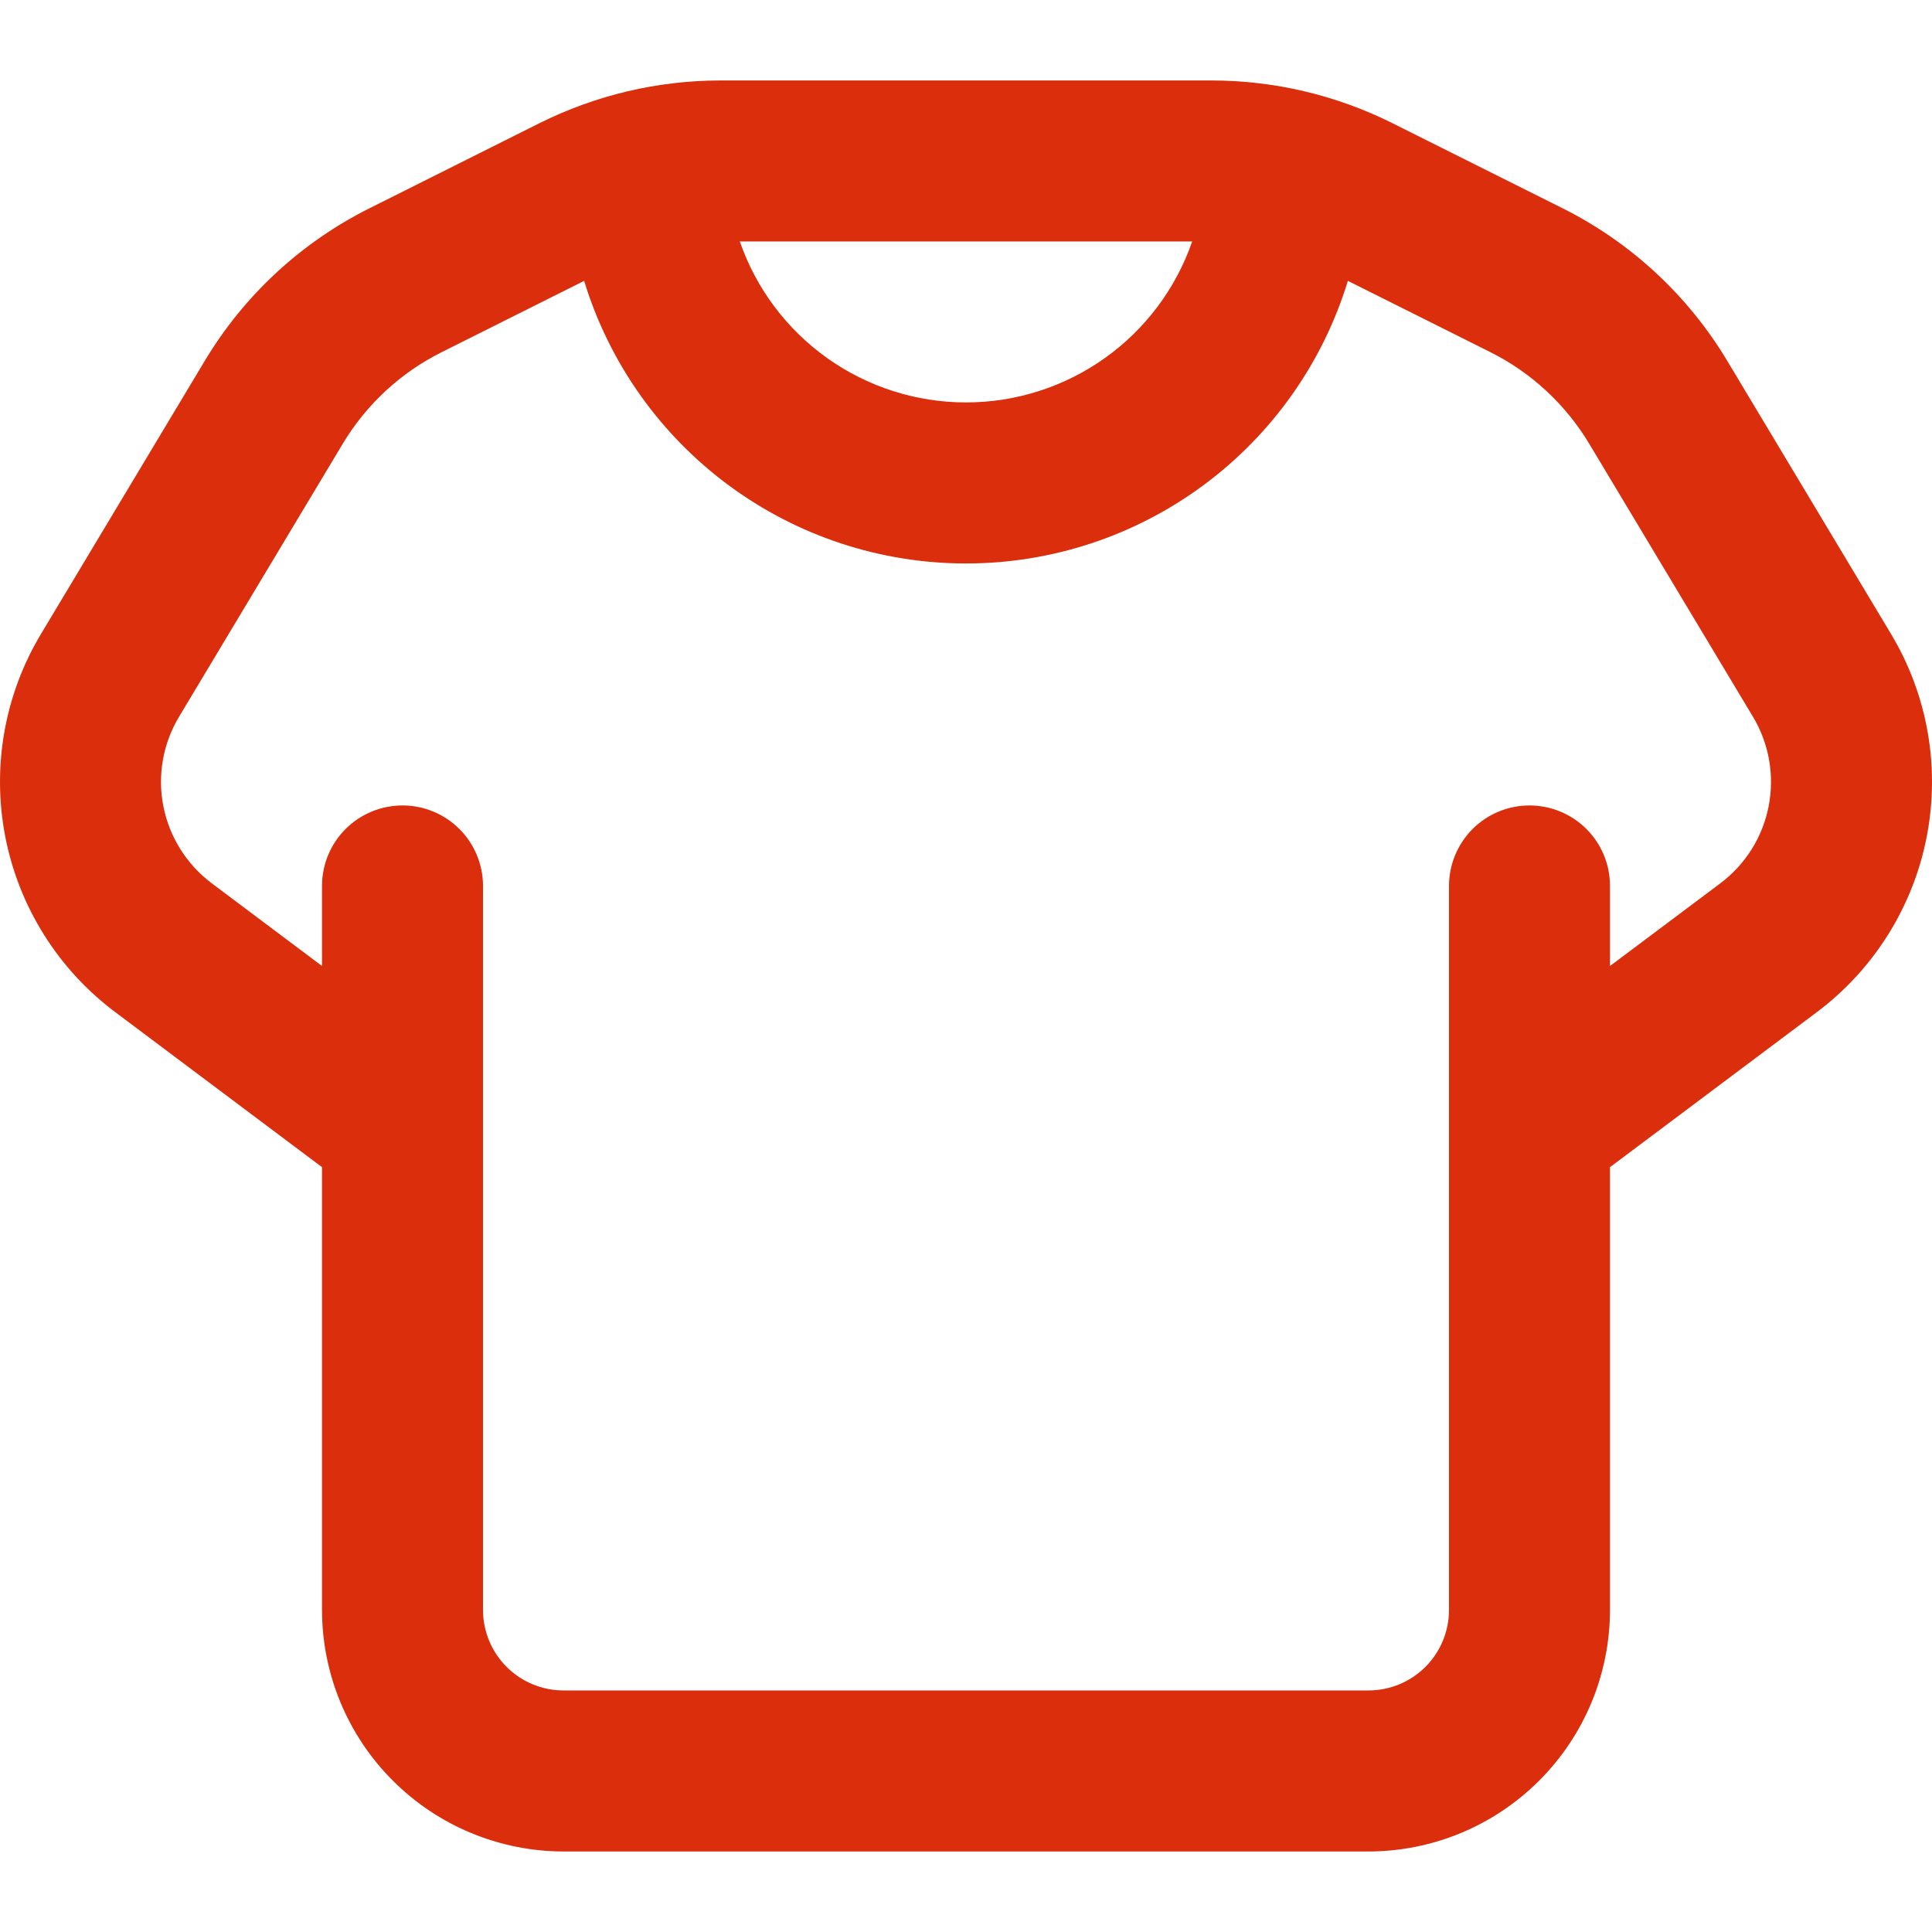 <svg xmlns="http://www.w3.org/2000/svg" width="40" height="40" viewBox="0 0 40 40" fill="none"><path d="M39.15 13.123L35.762 7.473C34.947 6.113 33.761 5.015 32.342 4.307L28.818 2.545C27.661 1.969 26.386 1.668 25.093 1.666H14.907C13.614 1.668 12.338 1.969 11.18 2.545L7.66 4.307C6.24 5.014 5.053 6.113 4.238 7.473L0.85 13.123C0.091 14.386 -0.172 15.886 0.111 17.332C0.394 18.779 1.204 20.069 2.383 20.953L6.667 24.165V33.333C6.668 34.658 7.195 35.929 8.133 36.866C9.07 37.804 10.341 38.331 11.667 38.333H28.333C29.659 38.331 30.93 37.804 31.867 36.866C32.805 35.929 33.332 34.658 33.333 33.333V24.165L37.619 20.953C38.797 20.068 39.606 18.778 39.889 17.332C40.172 15.886 39.909 14.386 39.15 13.123ZM24.683 4.999C24.346 5.973 23.713 6.817 22.874 7.414C22.035 8.011 21.03 8.332 20 8.332C18.97 8.332 17.965 8.011 17.126 7.414C16.287 6.817 15.654 5.973 15.317 4.999H24.683ZM35.619 18.287L33.333 20V18.332C33.331 17.892 33.154 17.471 32.842 17.16C32.529 16.85 32.107 16.676 31.667 16.676C31.226 16.676 30.804 16.85 30.492 17.16C30.18 17.471 30.003 17.892 30 18.332V33.333C30 33.774 29.824 34.198 29.512 34.511C29.199 34.823 28.775 34.999 28.333 34.999H11.667C11.225 34.999 10.801 34.823 10.489 34.511C10.176 34.198 10 33.774 10 33.333V18.332C9.997 17.892 9.821 17.471 9.508 17.16C9.196 16.85 8.774 16.676 8.333 16.676C7.893 16.676 7.471 16.85 7.158 17.16C6.846 17.471 6.669 17.892 6.667 18.332V20L4.383 18.287C3.864 17.897 3.507 17.329 3.382 16.692C3.257 16.055 3.373 15.394 3.708 14.838L7.096 9.188C7.585 8.372 8.297 7.713 9.149 7.289L12.094 5.815C12.611 7.508 13.659 8.991 15.082 10.044C16.505 11.098 18.229 11.666 20 11.666C21.771 11.666 23.495 11.098 24.918 10.044C26.341 8.991 27.389 7.509 27.906 5.815L30.853 7.289C31.704 7.714 32.415 8.373 32.904 9.189L36.292 14.838C36.627 15.394 36.742 16.055 36.618 16.692C36.494 17.329 36.138 17.897 35.619 18.287Z" fill="#DA2E0C"></path></svg>